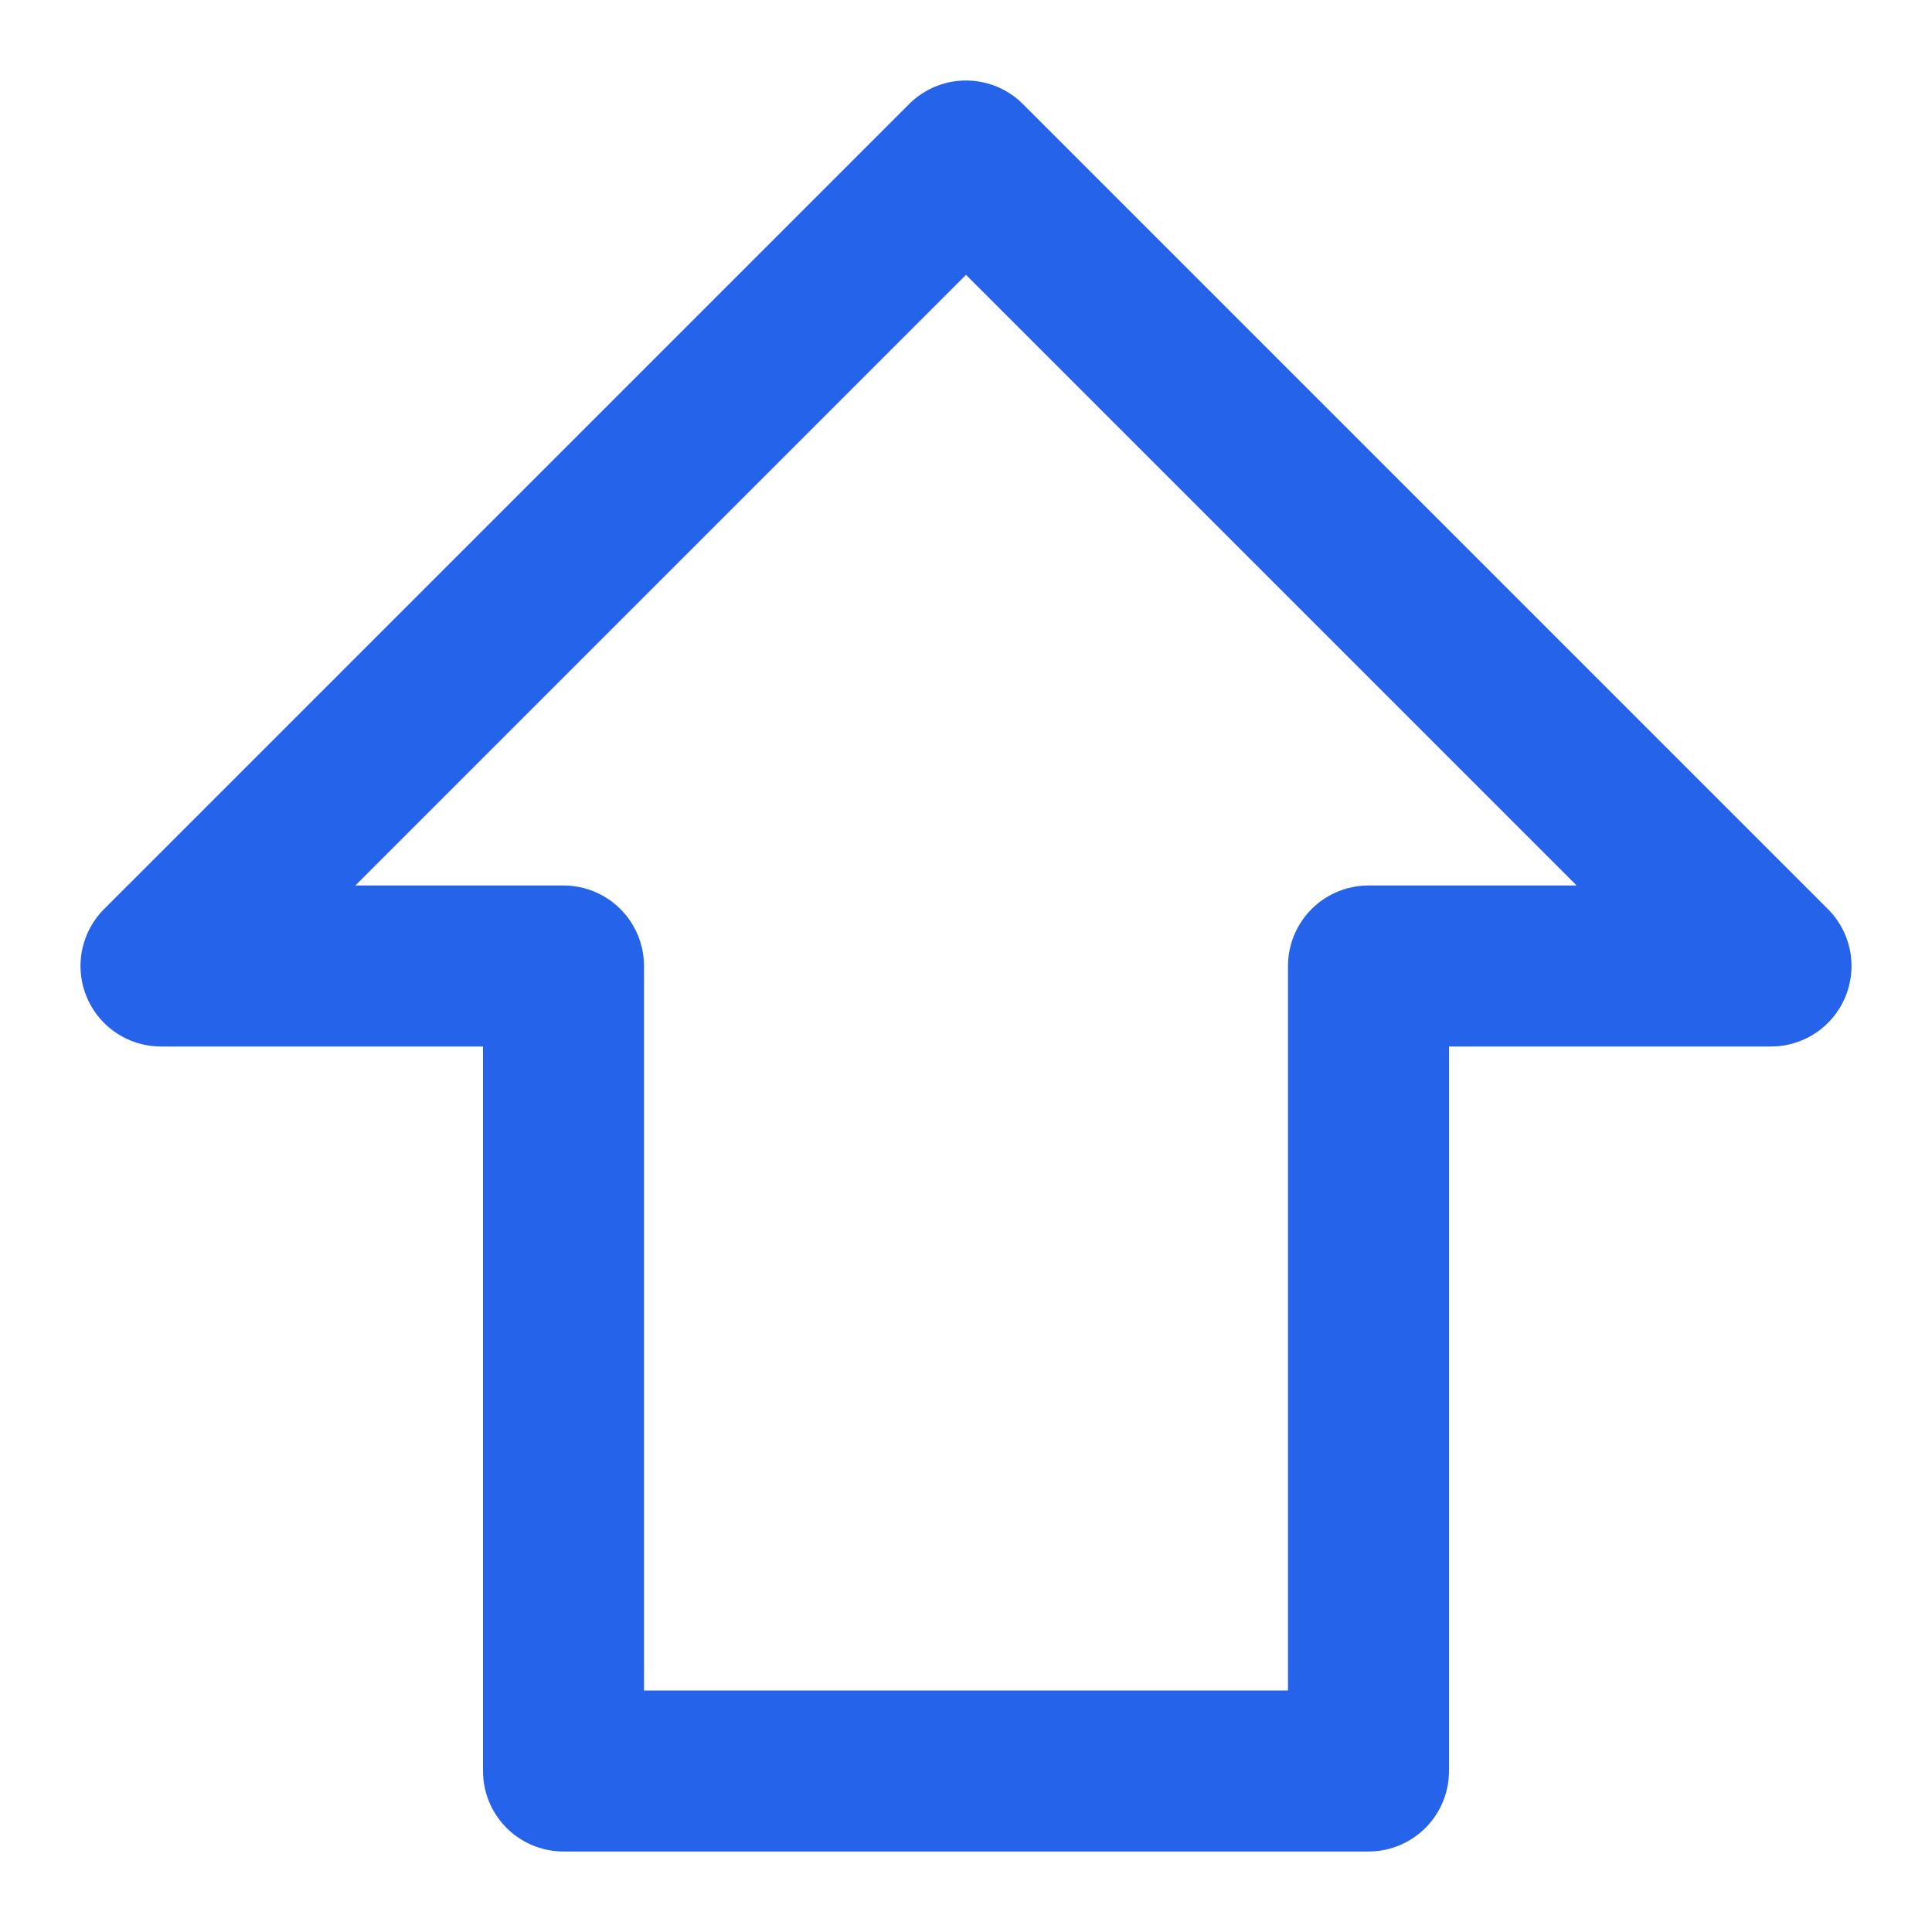 <svg xmlns="http://www.w3.org/2000/svg" viewBox="0 0 24 24" fill="none" stroke="#2563eb" stroke-width="2" stroke-linecap="round" stroke-linejoin="round">
  <polygon points="12 2 2 12 7 12 7 22 17 22 17 12 22 12 12 2"></polygon>
</svg>

